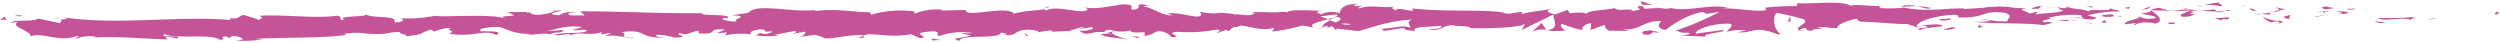 <?xml version="1.0" encoding="UTF-8" standalone="no"?><svg xmlns="http://www.w3.org/2000/svg" xmlns:xlink="http://www.w3.org/1999/xlink" data-name="Layer 1" fill="#c45497" height="7.7" preserveAspectRatio="xMidYMid meet" version="1" viewBox="27.0 245.7 446.3 7.7" width="446.3" zoomAndPan="magnify"><g id="change1_1"><path d="M472.54,248.27c.66,0,.43-.38.53-.45C472,247.89,472.56,248.37,472.54,248.27Z"/></g><g id="change1_2"><path d="M461.65 249.05L461.85 248.89 460.24 249.28 461.65 249.05z"/></g><g id="change1_3"><path d="M451.49,248.89c.95.73,3.68-.06,5.49.22l.29.17.83-.56A53.14,53.14,0,0,1,451.49,248.89Z"/></g><g id="change1_4"><path d="M446.09,247.27c.33.28-1.18.22,1.26.11l-.23-.08C446.9,247.3,446.6,247.3,446.09,247.27Z"/></g><g id="change1_5"><path d="M447.12,247.3c1.07,0-.7-.24,0,0Z"/></g><g id="change1_6"><path d="M442.17,247.39l1.42-.23c-.29-.16-1.55-.22-1.08-.33C441.06,247,441.36,247.11,442.17,247.39Z"/></g><g id="change1_7"><path d="M440.83,247.9l.73-.1C441.44,247.73,441.24,247.7,440.83,247.9Z"/></g><g id="change1_8"><path d="M443.12,247.6l-1.56.2c.21.12.22.35.72-.07C442.15,247.94,442.46,247.74,443.12,247.6Z"/></g><g id="change1_9"><path d="M444,247.72c.79.16,1.81.28.39.5C447.08,248.16,446.69,247.66,444,247.72Z"/></g><g id="change1_10"><path d="M451,249.62l1.05.23.92-.23C452.47,249.74,450.89,249.4,451,249.62Z"/></g><g id="change1_11"><path d="M433.39,246.91c-.09.15.47.41.58.61l1-.16C434.48,247.24,433.46,247.14,433.39,246.91Z"/></g><g id="change1_12"><path d="M434,247.52l-1.57.24C433.8,247.81,434.05,247.69,434,247.52Z"/></g><g id="change1_13"><path d="M440.57 248.69L443.14 248.17 440.07 248.69 440.57 248.69z"/></g><g id="change1_14"><path d="M427.44 246.81L428.33 246.47 426.75 246.99 427.44 246.81z"/></g><g id="change1_15"><path d="M423.49,246.83c.66-.29-.89-.51-.2-.68a13.09,13.09,0,0,0-2.82.49A8.74,8.74,0,0,1,423.49,246.83Z"/></g><g id="change1_16"><path d="M419.09,247a12.08,12.08,0,0,0,1.38-.31A6.85,6.85,0,0,0,419.09,247Z"/></g><g id="change1_17"><path d="M429.75,247.65a1.94,1.94,0,0,0-1.22-.45l.61.43Z"/></g><g id="change1_18"><path d="M429.16,247.65l0,0-1.33,0Z"/></g><g id="change1_19"><path d="M429.9,247.65h-.15C429.81,247.69,429.84,247.71,429.9,247.65Z"/></g><g id="change1_20"><path d="M436.49,248.25c-.92.22-2.83.46-1,.84C436.16,248.81,435.11,248.59,436.49,248.25Z"/></g><g id="change1_21"><path d="M430.66,248.2l1.65.11c0-.11-.33-.28.13-.39Z"/></g><g id="change1_22"><path d="M429.85 248.32L430.66 248.2 430.05 248.15 429.85 248.32z"/></g><g id="change1_23"><path d="M421.92,247.39a11.72,11.72,0,0,1-2.39.2c1,.09,1.93.15,2.86.16C422.52,247.62,422.93,247.39,421.92,247.39Z"/></g><g id="change1_24"><path d="M425.43,247.55l-.15,0C425.37,247.61,425.45,247.62,425.43,247.55Z"/></g><g id="change1_25"><path d="M410.83,247.49l.14.08,0-.08Z"/></g><g id="change1_26"><path d="M422.55,247.84a3.23,3.23,0,0,0,1.54-.14c-.53,0-1.1.06-1.7.05C422.33,247.81,422.32,247.85,422.55,247.84Z"/></g><g id="change1_27"><path d="M416.66,247.12c.37.09.79.17,1.23.25C417.53,247.23,416.79,247,416.66,247.12Z"/></g><g id="change1_28"><path d="M425,247.45l.1,0C424.91,247.34,424.94,247.39,425,247.45Z"/></g><g id="change1_29"><path d="M425,247.45a6.51,6.51,0,0,0-1,.25c.43,0,.84-.07,1.19-.13A.77.77,0,0,1,425,247.45Z"/></g><g id="change1_30"><path d="M408.17,250.2c.13-.39,2-.74,3.61-.3,1.6-.28.57-1.59-.81-2.33-.05.17-.05.33-1.69.54.57.23,3.62.55,2.24.89-2.17.18-1.77-.16-2.82-.38.88.51-2.77.69-2.31,1.42l1.91-.23C408.33,249.92,407.64,250.09,408.17,250.2Z"/></g><g id="change1_31"><path d="M414.09,247.64l.67,0a10.81,10.81,0,0,1-2.32-.56c-1.12.18-1.36.32-1.43.45l3.31.09Z"/></g><g id="change1_32"><path d="M417.79,247.63c-.54.42-2.15.59-1.17,1.07,2,0,1.39-.35,2.57-.52-3.19.07.92-.23-1.38-.5.63-.07,1.19-.08,1.72-.09-.57-.06-1.12-.13-1.64-.22l.07,0h0c.14.06.18.09,0,.06h-.07a.42.42,0,0,1-.14.16c-.93-.1-.15-.12.14-.16,0,0,0,0,0-.07h0l-3.2.2A27.11,27.11,0,0,0,417.79,247.63Z"/></g><g id="change1_33"><path d="M433.78,250c-.09,0-.09-.07-.1-.1C433.48,250,433.4,250,433.78,250Z"/></g><g id="change1_34"><path d="M432.47,249.72a2.31,2.31,0,0,1,1.19-.17c.65.14,0,.2,0,.35.46-.11,1.6-.29.18-.52l-.23.06a7.3,7.3,0,0,1-2.7-.78A4.23,4.23,0,0,0,432.47,249.72Z"/></g><g id="change1_35"><path d="M425,248.78l-2.66.18,1.34.39-.06-.22C425.17,249.23,424.85,249,425,248.78Z"/></g><g id="change1_36"><path d="M410.53 247.27L410.89 246.82 409.35 247.44 410.53 247.27z"/></g><g id="change1_37"><path d="M407.07 247.29L407.21 246.89 406.29 247.12 407.07 247.29z"/></g><g id="change1_38"><path d="M212.05,251.46l-.78.11A5.28,5.28,0,0,0,212.05,251.46Z"/></g><g id="change1_39"><path d="M217.71,251.46l.14-.19C217.59,251.38,217.48,251.46,217.71,251.46Z"/></g><g id="change1_40"><path d="M322.19,246.66c-1.14-.37-2.4-.95-2.27-.51l.35.44A6.81,6.81,0,0,1,322.19,246.66Z"/></g><g id="change1_41"><path d="M264.06,249.1l.33.14.77-.42Z"/></g><g id="change1_42"><path d="M263.25,250.9l-1.5-.28A10.47,10.47,0,0,0,263.25,250.9Z"/></g><g id="change1_43"><path d="M181.17,252.06l-.91.45C181.68,252.5,181.05,252.28,181.17,252.06Z"/></g><g id="change1_44"><path d="M371.68,247.1a17.65,17.65,0,0,0-2.45-.28C370.41,247.08,371.36,247.46,371.68,247.1Z"/></g><g id="change1_45"><path d="M214.26,246.85c-.47.08-.68.17-.66.26C214.09,247,214.37,247,214.26,246.85Z"/></g><g id="change1_46"><path d="M366.39,246.8l.52.1a17,17,0,0,1,2.32-.08A5.57,5.57,0,0,0,366.39,246.8Z"/></g><g id="change1_47"><path d="M69.14,252.82l-.25,0C68.87,252.83,69,252.84,69.14,252.82Z"/></g><g id="change1_48"><path d="M36.44,249c.32,0,.84,0,1.34-.06A8.06,8.06,0,0,0,36.44,249Z"/></g><g id="change1_49"><path d="M393.17,247c.73,0,.12,0,0,0Z"/></g><g id="change1_50"><path d="M396.72,248.7c-.16.05-.28.11-.3.21A.52.52,0,0,1,396.72,248.7Z"/></g><g id="change1_51"><path d="M359.07,249.44H359C359.22,249.52,359.18,249.51,359.07,249.44Z"/></g><g id="change1_52"><path d="M394.27,247.16a7.34,7.34,0,0,0-.93-.14C393.49,247.05,393.77,247.1,394.27,247.16Z"/></g><g id="change1_53"><path d="M394.13,247l.64.05C394.86,246.93,394.78,246.88,394.13,247Z"/></g><g id="change1_54"><path d="M392.15,247a11.28,11.28,0,0,1,1.19.06c-.15,0-.21-.06-.17-.07Z"/></g><g id="change1_55"><path d="M129.15,251l-.16,0C128.26,251.09,128.58,251.06,129.15,251Z"/></g><g id="change1_56"><path d="M303.1,251.09l.08,0h-.11Z"/></g><g id="change1_57"><path d="M300.47,251.4a3.85,3.85,0,0,1,2.6-.35l-.86-1.25Z"/></g><g id="change1_58"><path d="M198.51,251.64l1.85.38c-2.23.65-3.84.43-2.1,1,.25-1.36,7.18-.17,7.43-1.53l1.22.28c-.35,0-.4.07-.75.06,2.37.64,1.76-1,4.81-.81,1.06.1,1.81.3,1.08.46l2.37-.35c.69,0,.52.26-.16.24l3.61-.12,0,0a19.64,19.64,0,0,1,2.25-.69c.92.19-.46.14-.22.31l2-.33c.81.34-.84.69-2.23.65,1.88,1.35,1.66-.35,5.7.43l-1.89.18c1.22.77,2.7.48,4.83,1-.5-.25-4.28-1.2-2.11-1.54a6.32,6.32,0,0,0,2.6-.13c0,.48,1.15.36,2.58.33l-.09.64c1.55-.18,1.42-.51,2.33-.8a2.88,2.88,0,0,1,2.5,1c2.76.1-1.91-.79,1.36-.92a24.33,24.33,0,0,0,6.66-.41c1.61.22-.28.4.3.58l1.42-.52c.35,0,.24.17.18.25,1.2-.2.1-.64,2-.81.51-.71,3.88,1,6.22.22.57.19-.28.4-.11.64a34.79,34.79,0,0,0,5.39-1.08l2.24.42c-1.65-.48.46-1.05,2.31-1.52-.59-.23-1.09-.43-1.42-.53l2.94-.34c.36.1.06.32-.42.59l.54-.15c1.05.23.5.6-.25,1l-1.06-.39c-.73.38-1.41.81-1.26,1.19a3.63,3.63,0,0,1,1-.17c-.19.1-.31.2-.23.26s.41-.07.89-.24l.67.72.16-.29,3.86.45c2.75-.72,5.15-1.77,9.53-2.06-1.09.52-.24.85-.3,1.47-1.19-.66-3.39.28-5.65.14,1.18.07.92.37.62.47l4-.6c-.09.51.86.39,1.92.6-.8-1,3-.66,4.66-1,.1.33-.29.67-2.3.59,2.21.76,2.86-1.17,5-.53-.49,0-.76,0-.95.13,1.14-.3,3.94,0,3.28.24h-.49c3.26.13,9.91,0,10.4-.81a3.46,3.46,0,0,1-.63,1.19l5.82-2.84c-.52.72,1.44,2.47-1.26,2.87a10.35,10.35,0,0,0,3.37,0c-.53-.1-1.31-1.06-.59-1.12a21.28,21.28,0,0,0,3.81,1.14c-.79-.16.1-1.3,1.35-1.26-.2.17.1,1.13-.36,1.25l3.12-1.11c-.78.2-.14.95.56,1.27-.33-.22,2.69,0,3.52-.07l-1.32-.27c3.52.19,3.48-1.56,7-1.49-.43.23-1.05,1.43.72,1.58.82-.58,3.62-2.76,6.71-3.19l.59.34,2.37-.37a53.69,53.69,0,0,1-7.9,3.37c1.32.26.37.38,2.34.36.7.32-1.08.47-1.66.48l4.59.22c-.2-.67,3.52-.65,3.35-1.21l-5,.67c-.2-.67,2.89-1.9,6.14-1.76.83.27-.62,1.19-.56,1.42a10.23,10.23,0,0,1,3.39-.26l-1.38.35c1.81.27,3-.87,5.13-.21.75.05,2.24.88,2.37.48-1.22-.77-1.44-3.15-.62-3.72a43.42,43.42,0,0,1,4.79,1.14c1.24.61-1.86,1.43-.81,2,0-.18.73-.41,1-.48.79.17-.33.57,1.39.5.29-.68,3.48.08.81-.57,1.68-.19,1.78.15,3.75.13-.62-.44,1.78-1.48,3.46-1.67-.1.17.28.4.46.51,3.44.08,5.28.41,8.48.44.3.17,1.84.38,1.18.67a5.75,5.75,0,0,1,1.88-.35c1.91.61-2.21.07-.76.79.13-.39,2.57-.52,4-.76-.43-.61-3.26-.14-4.67.09,0-.84,2.46-1.7,5.82-2.06,2.66-.19,1.15.55,1.61.43,5,.2,4.28-1.43,8.42-.79,1.65.56.07,1.07.43,1.46-2.17.19-3.33-.37-4.8-.36l1.81.27a8.39,8.39,0,0,1-2.93.14c1.38.49,8.45.16,12.3.65.69-.18,1.88-.35,1.32-.57l-1.22.06c-1.12-.45,2.3-.57.76-.79a18.3,18.3,0,0,1,5.78-.48l.43.62a3.69,3.69,0,0,0-2.15-.2c1-.27,3.52.86,4.58.07l-1.61-.44a20.14,20.14,0,0,1,5.73-.7c-.92-.62-.47.06-1.91-.66,1.24.89-5.23-.1-3.22.85-1.48-.84-2.58-.38-4.52-1.1.06.21.69.4-1,.28a1.9,1.9,0,0,1-.38.17h-.12l.1,0c-.08,0-.09,0,0,0a2.22,2.22,0,0,1,.87.32c-.85.45-3.58.41-4.51.64-1-.11.43-.23-.12-.45l-1.38.34c-.14-.45-2.7-.77-.3-1l-2.16,0a13.36,13.36,0,0,0-4.09-.2c-1-.1-2.58.48-1.69.14l-3.39.24,0-.11c-3.34-.08-6.88.69-10.69-.16a21.45,21.45,0,0,1-4.17.09l-.36-.39c-1.45.12-4.34-.42-5,0-1.55-1.06-7-.27-9.54-.48l-.1.51a50.08,50.08,0,0,0-5.6.28l.13.45c-1.87.36-4.8-.35-7.76-.32a2.64,2.64,0,0,1,1.48,0c-3.53-1-7.46.7-10.66-.05a4.46,4.46,0,0,1-1.94,0,.65.65,0,0,0,.2,0h-.33l-1.11-.25a7.75,7.75,0,0,0,.93.25,22.26,22.26,0,0,0-2.46.16l-.39-.48h-.21c-.9-.18-.73.23-.25.59a7.43,7.43,0,0,0-1.21.29c-.73-.78-2.41.25-3.4-.59-.62.4-4.6.29-5.1,1.13,0-.11-.3-.16.2-.16a8.38,8.38,0,0,0-3,0l-.43-.62-2.23.82c-1.35-.38-1.92-.6-.57-1.06-3.25.71-2.63.26-5.4,1l.14-.39c-1,0-2.57.54-3.16.21-2.21-.76-10.93-.13-16.6-.85,1.1,1.17-2.63-.52-2.86.38-.33-.27-1.12-.43-.2-.67-2.89.27-4.34-.44-6.34.32-.33-.27.62-.4.32-.56a2.17,2.17,0,0,1-1.22.07c-.29-.16.43-.23.88-.35-2.95,0-3.25.89-3.47,1.69a4.14,4.14,0,0,0-3.32.2c-.52-.26-1.39-.54.44-.63-1,0-6.31-.38-6.41.26a4.15,4.15,0,0,0-1.72,0c-2.31,0-2.52-.09-4.79,0l.63.11c-.9.77-1.9.17-3.73.27l0-.08c-4.21-.55-1.81.27-6-.36l.22.48c-.38,1-3.68-.6-6.08-.2l.87.27c-1.32.35-3.68-1.4-5-1.52-.28-.09.46-.15.86-.22-3.46-.6-.45.63-3,.78-.48-.33.61-.86-1.13-.92-.86-.27-5,1.11-7.4.47.52.26,1,.51-.15.72-1.84.1-5-1-6.62-.14-.24-.07-.32-.14-.33-.21-1.41.22-4.56.37-5.41.82-1.3-1.65-8.71.84-8.69-.69l-4.31.1.11-.15a10.08,10.08,0,0,0-4.7.65c-.64-.1-.17-.24-.12-.32a18.5,18.5,0,0,0-7.81.56l-.35-.49c-.92.29-5.83-.75-9.78-.14,0-.06.12-.16.43-.23-4.44.6-10.66-1.31-12.27.51l-2.93.47c3.79.11-.56.79,1,1.08-1.49.12-3.86-.52-2-.62l.29.08c.66-.94-4.72-.29-4.63-.93-7.47.1-14.75-.36-21.75-.33l.81.73-2.44,0c-.64-.17-.86-.57.88-.55a4.24,4.24,0,0,0-3,.53c-3.41-.26,1.33-.86.28-.87l-1.42.07.32.08a7.6,7.6,0,0,1-3.34.61c-1.32-.13-.68-.44-1.2-.46,0-.06-.18-.08-.8,0l-3.08,0,1.24.57c-1.36.3-2.9,0-1.47.64-2.09-1-11.48-.25-12.76-.54a25.66,25.66,0,0,1-6.12.44c.58.11.93.76-1.08.7.72-1.35-3.69-.54-5.33-1.48,1.46.62-5.72.23-3.43,1.11-1.68-.09-.11-.5-1.39-.8-4,.56-8.82-.22-13.76,0-.07.18.76.43-.3.71l-2.62-.84c-1,.1-.88,1-2.67.44.25.15.63.36,0,.43-9.7-.73-19.78,1-29.64-.45,1.34.32.45.36-.56.39.66.07,0,.44.12.67L33.78,249c-.74.67-4.42.12-4.84.75l1.31-.13c-1.72.77,2.45,1.62,2.21,2.58,1.93-.88,5.14,1.17,8.3-.09.71.18-.59.32-.21.53a6.32,6.32,0,0,1,3.58-.37l-.2.11c5.07-.18,7.25.18,13,.36l-.43-.46a8.35,8.35,0,0,1,2.06.3c1.4-.74-3.44,0-2.17-.8,1.64.94,8.64-.11,9.75,1,1.89,0-.56-.54,1.33-.56l.5.29.47-.39c1.24,0,1.87.4,1.92.65-.3,0-.86.09-1.18.11,1.61.33,4.52-.18,5.07-.07l-1.81-.16c5.14-.35,11.42-.05,16.38-.71l-.38-.22c3.79-.46,3,.21,7.21,0l-.15.05a11.71,11.71,0,0,1,3.08-.35c-1.05.28,2,.49.61.8,4.11-.5,2-.38,4.74-1.24l.63.36a6.77,6.77,0,0,1,3.08-.64c-1.7.33,1.33.54-.57,1,4.37.75,6.47-.89,8.49.27,2-1-3.79-.53-2.67-.76-.94-.33,1.65-.78,3-.69s2.39,1.29,5.89,1.23c-.34,0-.37.08-.72.08,1.32.24,2.57-.38,4.19,0,.9-.62,2.09,0,2.34-.77l-3.21.21c1.82-.22,3.52-1.17,6.53-.75a7.76,7.76,0,0,1-1.74.51c.88.22,1.69-.18,2.61.05-.26.8-3.91.22-5.86.84.94.32,3.69-.61,2.72.26,1.4-1.11,3.45.1,5.82-.76l-.15.48a8.8,8.8,0,0,1,1.84-.31l-1.24.63c1.92-.54,3.71.42,5.55.12-3.86.05-.87-.56-2.51-.89,4.76-.68,2.76,1.21,8.09.94-.72.08-2.72-.26-1.59-.49a13.67,13.67,0,0,1,3,.51c3.53-.13-.55-.49,1-.79,1.21.57,1.73-.25,3.28-.45l0,.49c4,.27,1.06-1,4.69-.67l-1.53.68,1.89-.19-.39.55a13.38,13.38,0,0,1,4.71-.18c-.47-.34.26-.88,2-.91,1.22.28-.67.46,1.85.37a2.33,2.33,0,0,1-2.29.26c-.11.16-.56.31-.68.46a18.08,18.08,0,0,0,4.21,0,6.2,6.2,0,0,1-1-.1l3.66-.7c.58.18.12.33-.33.47.74,0,1.26-.28,2.35-.33-.28.4-.21.8-1.76,1l3.49-.46c.24.17,1.8.46,1.35.61,1.93.21,4.74-.79,7.31-.5a2.4,2.4,0,0,1,.95-.21c2.41.07,4.55.54,7.41,0l1.62.7c2.24-.17-2.2-.87,1.53-1.16,2.64-.24,1,.59,1.91.78a11.93,11.93,0,0,1,6-.52C199.89,251.68,199.26,251.58,198.51,251.64Zm27.62-.41c-.53.1-1.6.41-2,.13C224.75,250.81,225.22,251.07,226.13,251.23Zm42-1.2a3,3,0,0,1-1.71-.1A6.41,6.41,0,0,1,268.12,250Zm117-2.77-.06,0C383.88,247.09,384.31,247.16,385.13,247.26Zm2.48.23c.25-.06.23-.13.13-.2a3.15,3.15,0,0,1-1.37.09A1.72,1.72,0,0,0,387.61,247.49Zm-266.32.29.49.12C120.69,248.05,121,247.92,121.29,247.78Z"/></g><g id="change1_59"><path d="M263.36,250.69a.46.46,0,0,1-.23-.26C262.92,250.51,262.92,250.6,263.36,250.69Z"/></g><g id="change1_60"><path d="M181.33,252h-.08c-.05,0-.07.05-.08.08Z"/></g><g id="change1_61"><path d="M349.17,251.27a3.21,3.21,0,0,1-1-.25C348.16,251.14,348.39,251.24,349.17,251.27Z"/></g><g id="change1_62"><path d="M400.76,246.81l-1.59.11a4.65,4.65,0,0,1,1.43.17C400.57,247,400.26,246.81,400.76,246.81Z"/></g><g id="change1_63"><path d="M414.51,250c.24-.06.5,0,.73-.06l-.06-.23C414.19,249.67,413.49,249.84,414.51,250Z"/></g><g id="change1_64"><path d="M402.21,248.43c.13.41,1.12.28,2.24.22h-.2C404.58,248.08,403.4,248.26,402.21,248.43Z"/></g><g id="change1_65"><path d="M404.7,248.64a7.08,7.08,0,0,1,1,0C405.87,248.41,405.32,248.59,404.7,248.64Z"/></g><g id="change1_66"><path d="M390.76,247.25c.52.11.33-.51.63-.34C392,246.4,387.87,247.49,390.76,247.25Z"/></g><g id="change1_67"><path d="M403.1 249.78L402.71 249.27 402.08 249.67 403.1 249.78z"/></g><g id="change1_68"><path d="M394.32,249.31l1.78.16c0-.08.2-.13.47-.16A8.56,8.56,0,0,0,394.32,249.31Z"/></g><g id="change1_69"><path d="M396.57,249.31a6.7,6.7,0,0,0,1.44-.07A13.09,13.09,0,0,0,396.57,249.31Z"/></g><g id="change1_70"><path d="M400.67 249.9L400.14 249.79 398.89 249.74 400.67 249.9z"/></g><g id="change1_71"><path d="M375.21,249l-1.94.13c-.2.17.33.28,1.05.22C374.79,249.27,375.51,249.21,375.21,249Z"/></g><g id="change1_72"><path d="M381.07,250.46a2,2,0,0,1-.86-.38l-.06.62Z"/></g><g id="change1_73"><path d="M375.41,250.56c-.2.17-2.82.47-.36.45C375.24,250.84,377.19,250.72,375.41,250.56Z"/></g><g id="change1_74"><path d="M346.18 249.55L346.67 249.55 346.61 248.53 346.18 249.55z"/></g><g id="change1_75"><path d="M320.4,251.85c2.3.25.55-.63,2.63-.32.54-.23-1.7-.25-1.15-.46C320.5,251.32,319.77,251.17,320.4,251.85Z"/></g><g id="change1_76"><path d="M321.88,251.07l.71-.15A4.21,4.21,0,0,0,321.88,251.07Z"/></g><g id="change1_77"><path d="M31.01 248.49L29.53 248.3 30.49 248.63 31.01 248.49z"/></g><g id="change1_78"><path d="M28.19,249.29l-.36-.64-.88.6A2.85,2.85,0,0,1,28.19,249.29Z"/></g><g id="change1_79"><path d="M230.24,252.53l.11-.16c-.23-.17-.57-.18-1.27-.2Z"/></g><g id="change1_80"><path d="M210.19 252.1L210.54 252.11 209.89 251.53 210.19 252.1z"/></g><g id="change1_81"><path d="M193.37,252.92c.69,0,1.5-.12,2.18-.1C194.06,252.93,193.18,252.19,193.37,252.92Z"/></g></svg>